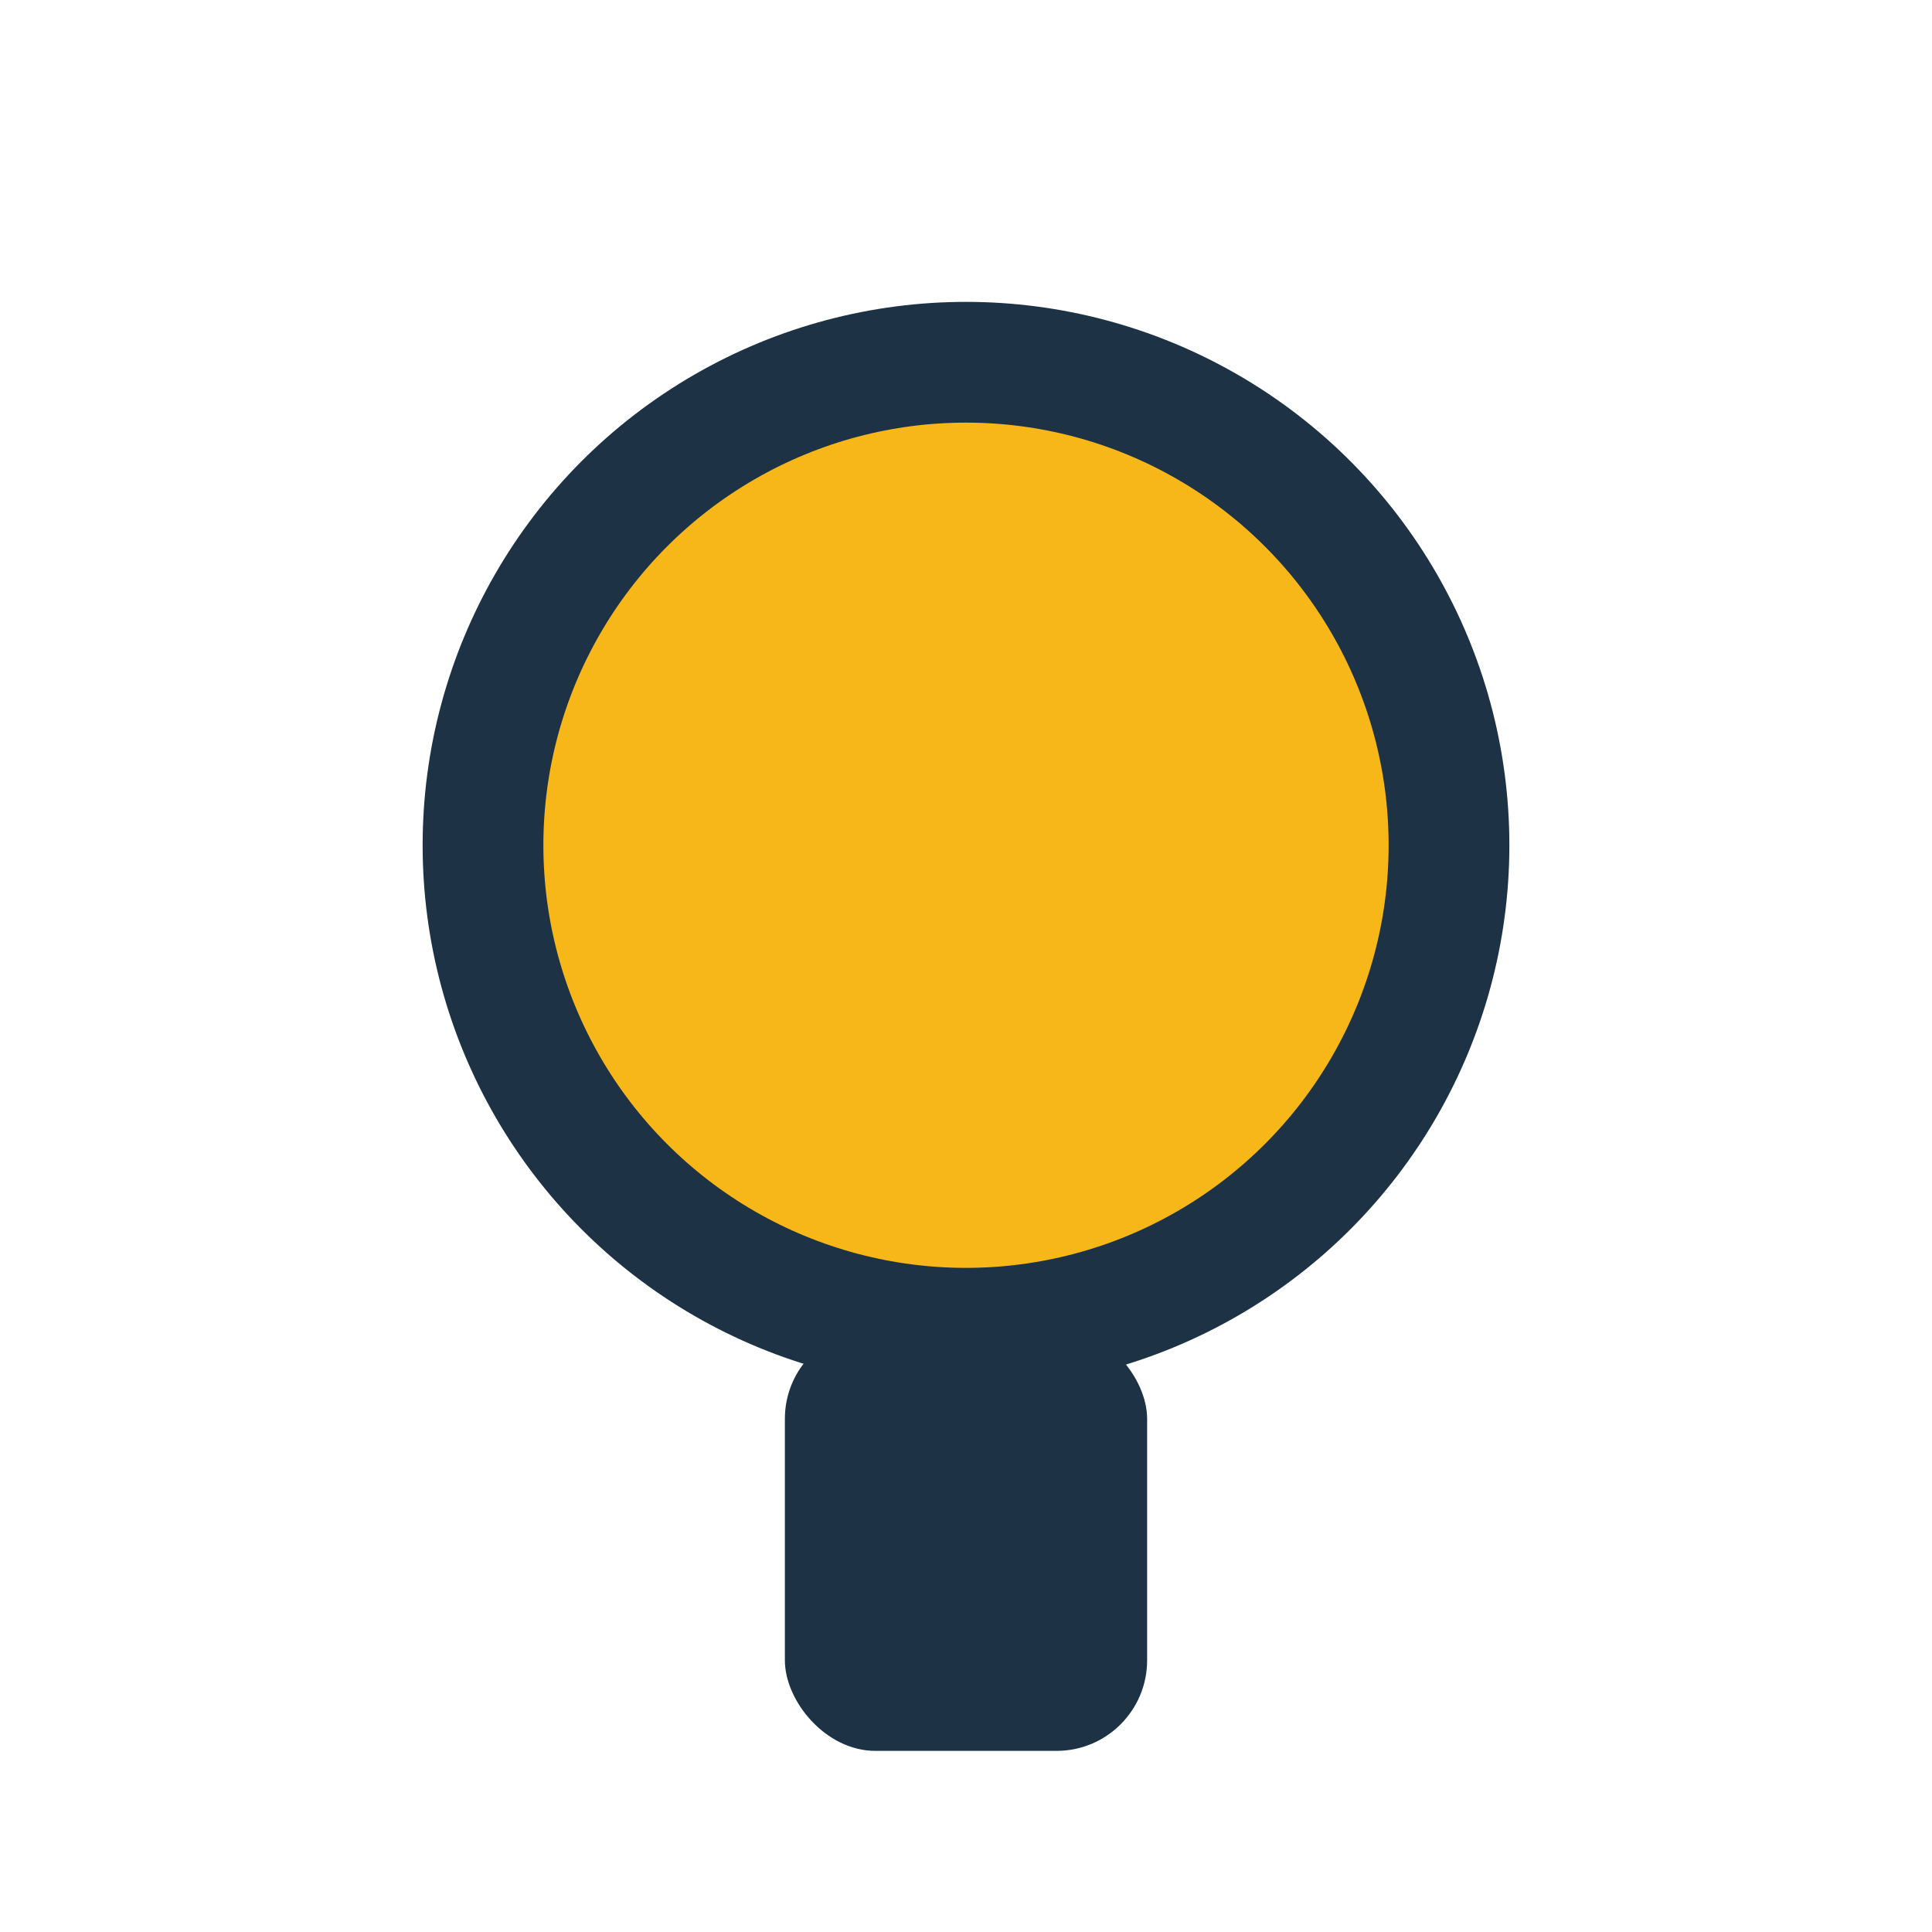 <?xml version="1.0" encoding="UTF-8"?>
<svg xmlns="http://www.w3.org/2000/svg" width="32" height="32" viewBox="0 0 32 32"><circle cx="16" cy="14" r="8" fill="#F7B718" stroke="#1E3246" stroke-width="2"/><rect x="13" y="22" width="6" height="7" rx="1.5" fill="#1E3246"/></svg>
